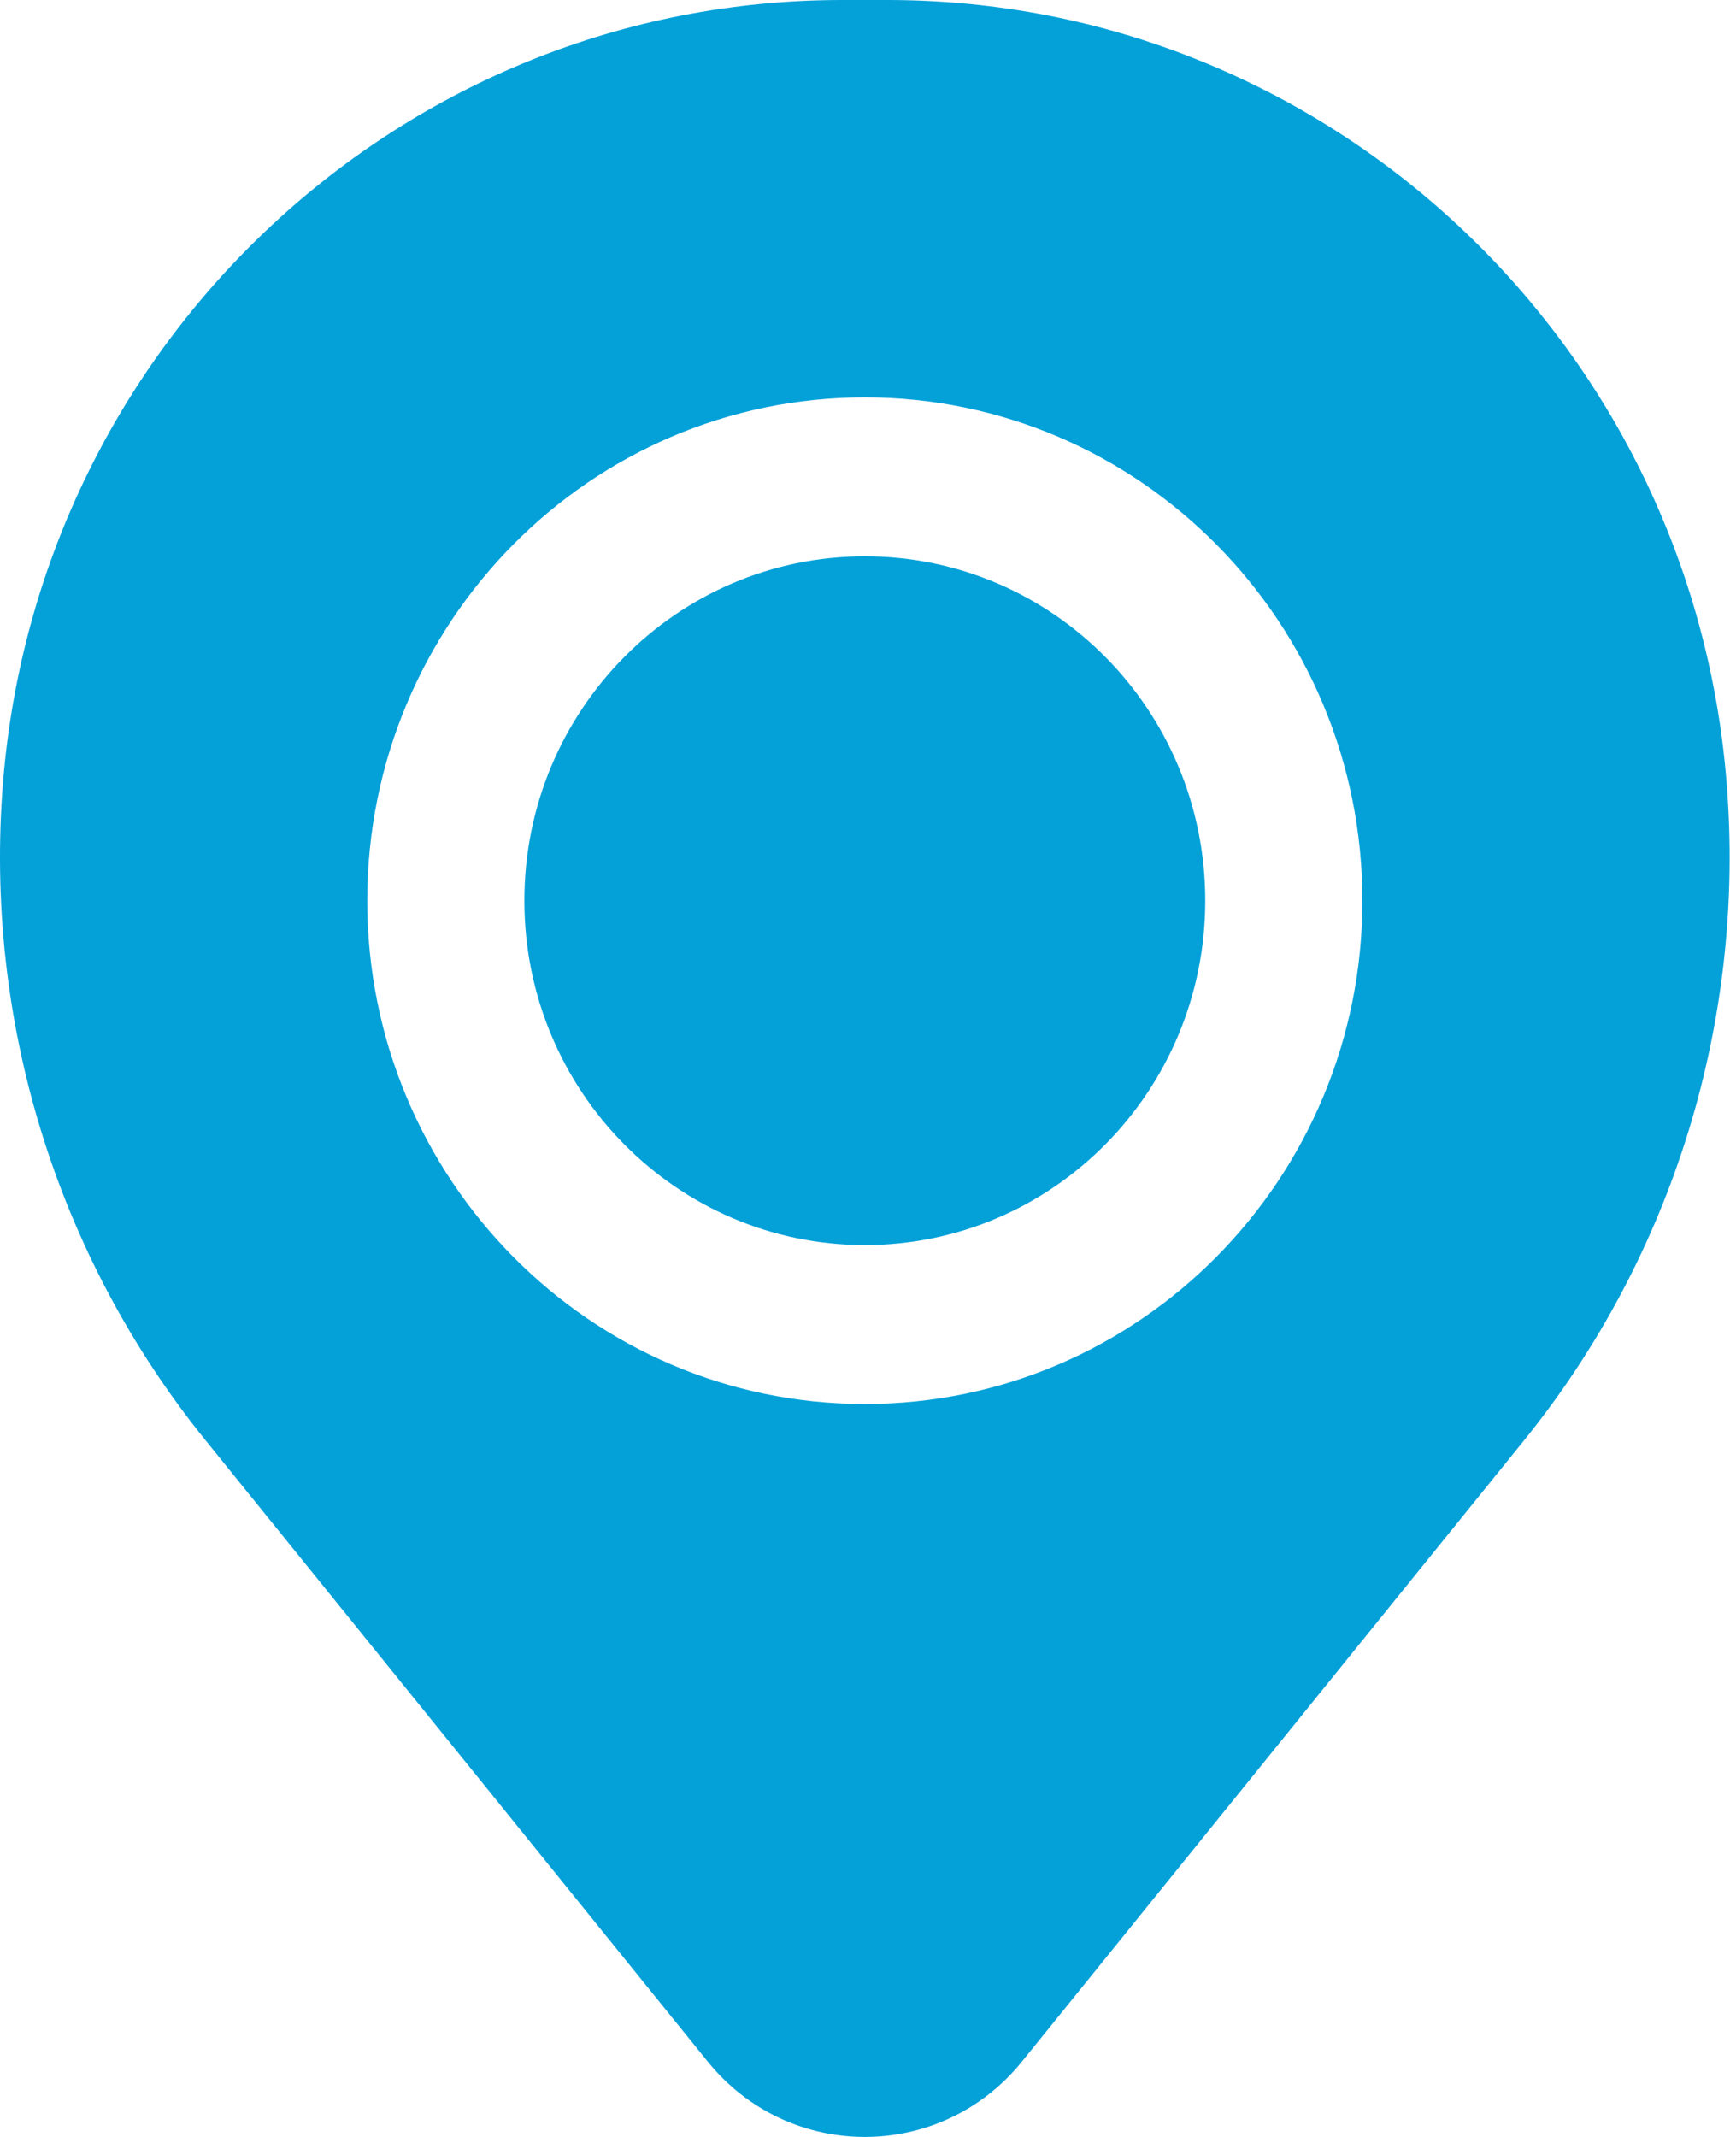 <?xml version="1.0" encoding="UTF-8"?> <svg xmlns="http://www.w3.org/2000/svg" width="52" height="64" viewBox="0 0 52 64" fill="none"> <path d="M15.707 26.975C15.707 21.279 20.273 16.661 25.905 16.661C31.537 16.661 36.102 21.279 36.102 26.975C36.102 32.671 31.537 37.289 25.905 37.289C20.273 37.289 15.707 32.671 15.707 26.975Z" fill="#04A1D9"></path> <path fill-rule="evenodd" clip-rule="evenodd" d="M0.092 23.412C1.171 10.182 12.102 0 25.227 0H26.582C39.708 0 50.639 10.182 51.717 23.412C52.298 30.535 50.122 37.609 45.649 43.142L30.61 61.744C28.178 64.752 23.632 64.752 21.2 61.744L6.161 43.142C1.687 37.609 -0.488 30.535 0.092 23.412ZM25.905 11.901C17.673 11.901 11.001 18.65 11.001 26.975C11.001 35.3 17.673 42.049 25.905 42.049C34.136 42.049 40.809 35.3 40.809 26.975C40.809 18.65 34.136 11.901 25.905 11.901Z" fill="#04A1D9"></path> </svg> 